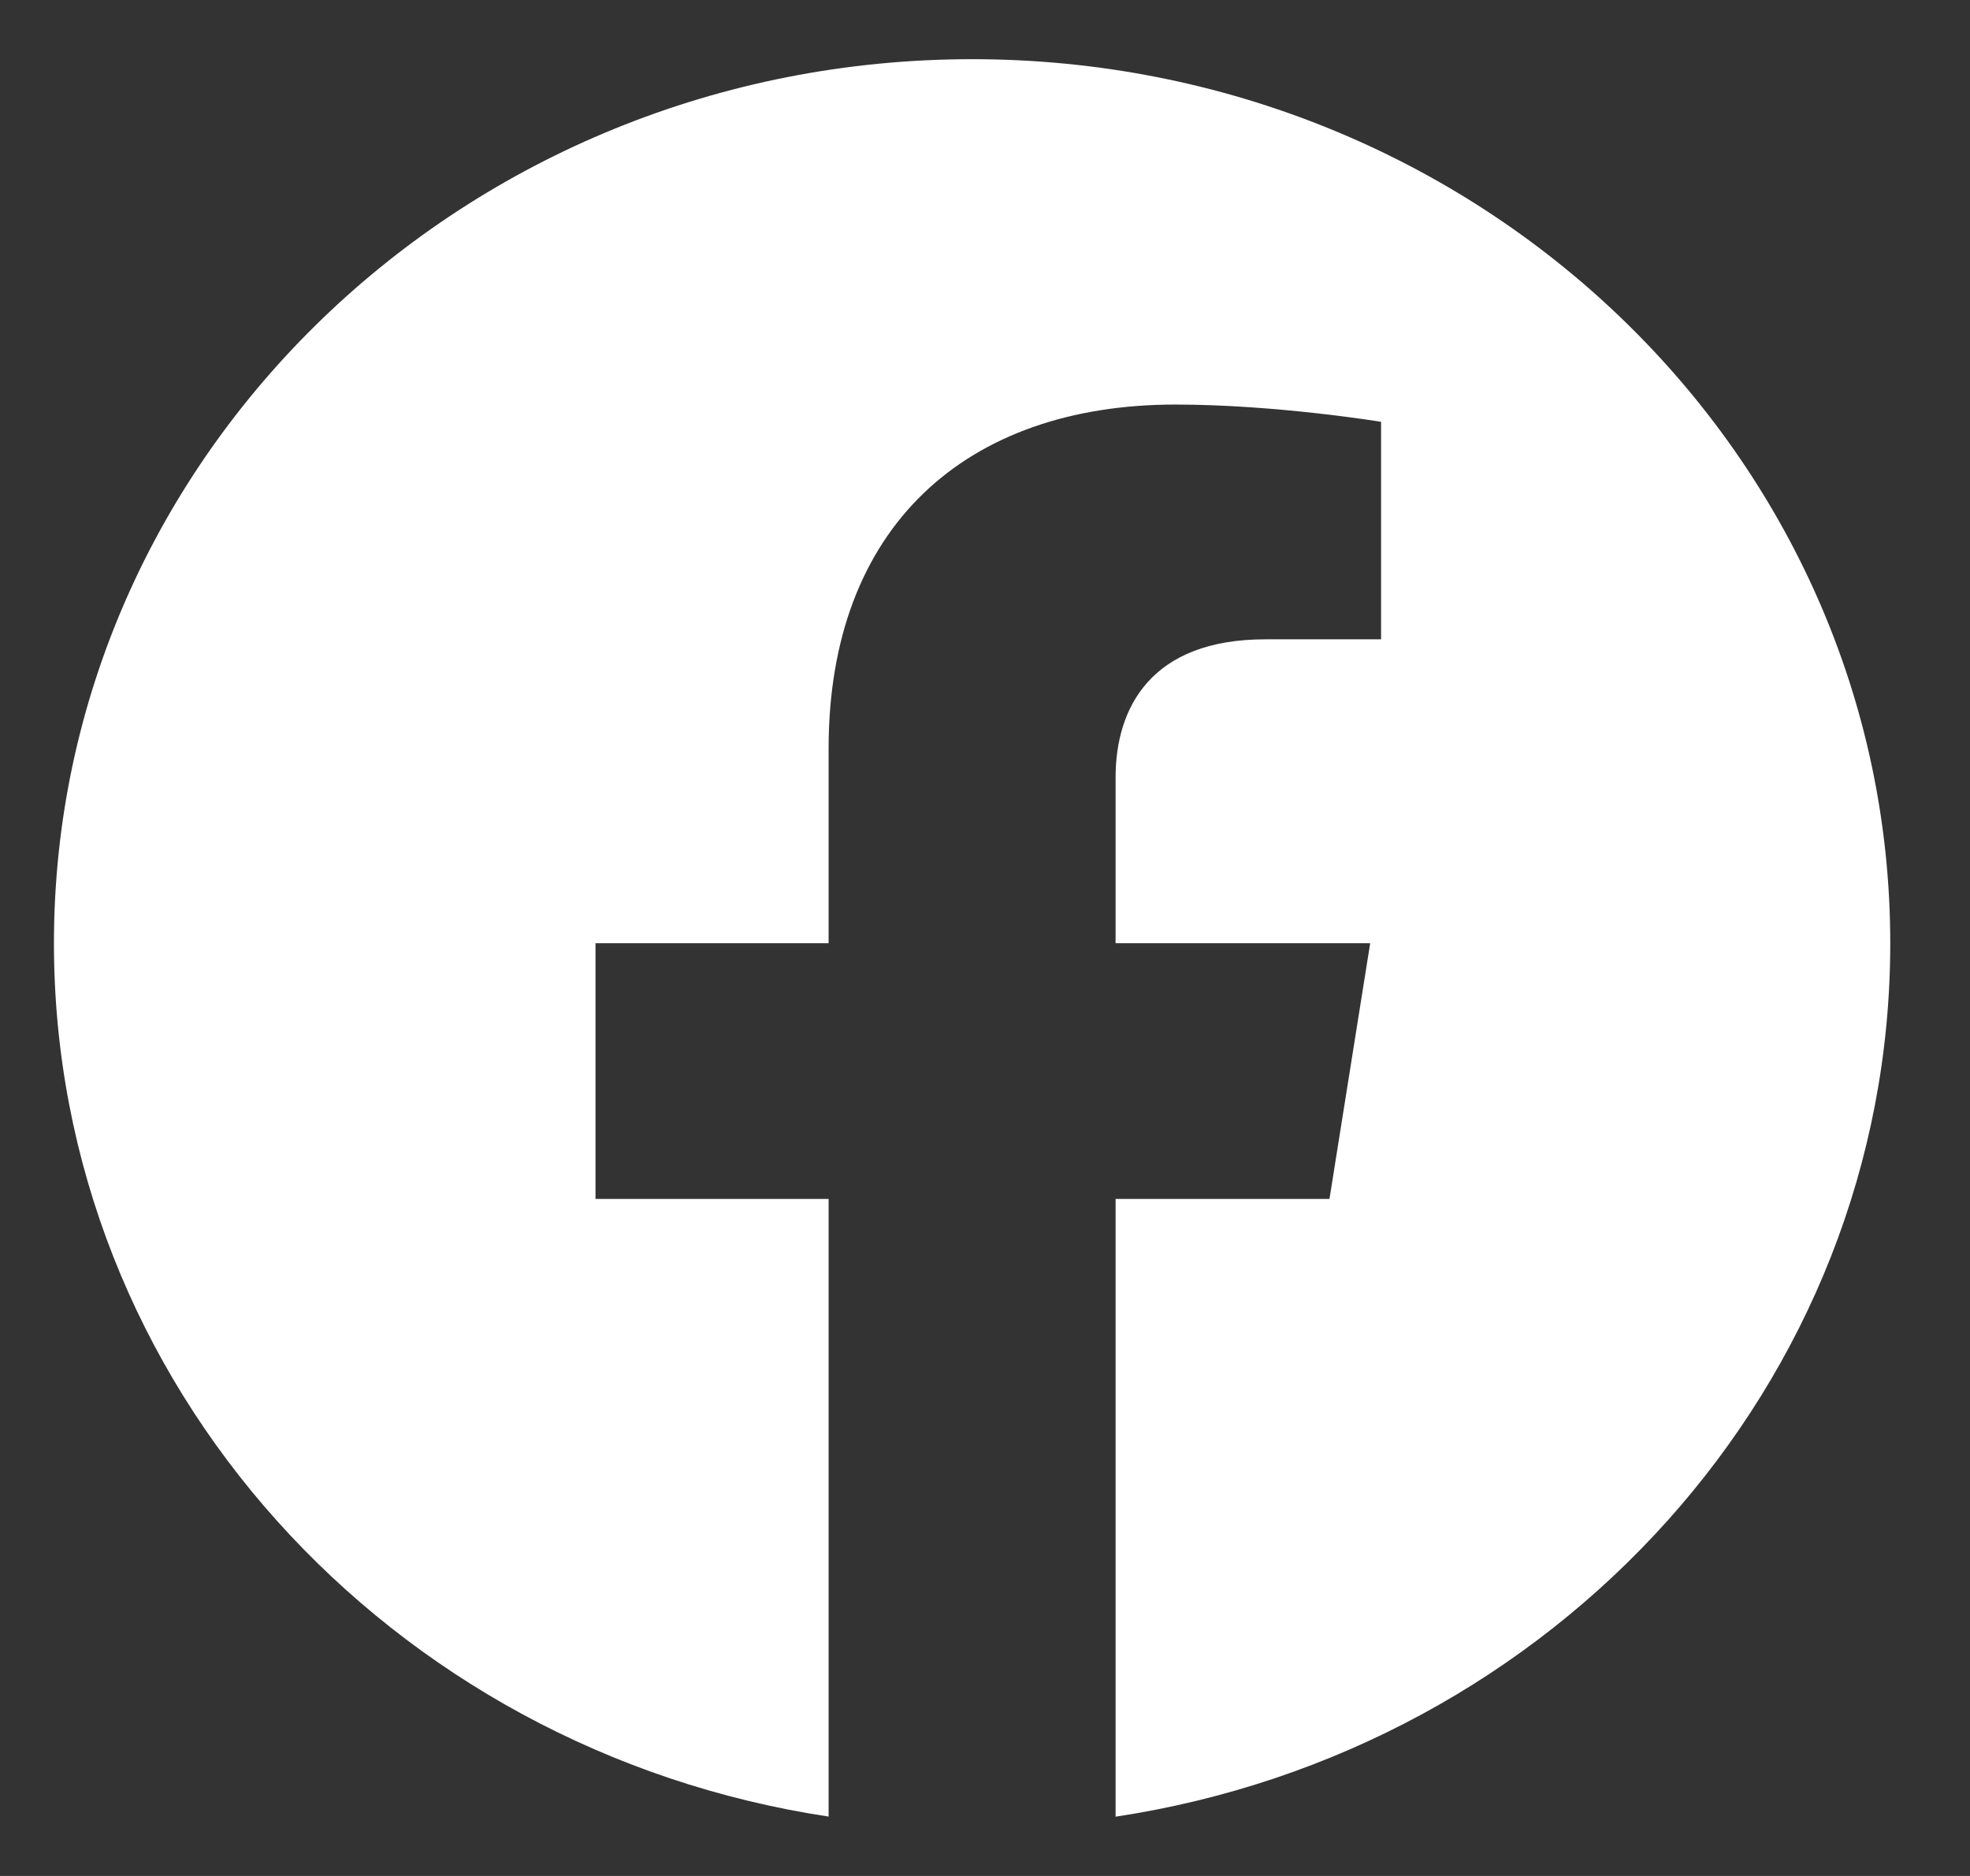 <?xml version="1.0" encoding="UTF-8"?>
<svg xmlns="http://www.w3.org/2000/svg" width="21" height="20" viewBox="0 0 21 20" fill="none">
  <rect x="0" y="0" width="21" height="20" fill="#333333" stroke="none"/>
  <path fill-rule="evenodd" clip-rule="evenodd" d="M20.15 10.056C20.15 4.852 15.768 0.631 10.363 0.631C4.958 0.631 0.575 4.852 0.575 10.056C0.575 14.76 4.154 18.66 8.833 19.367V12.782H6.348V10.056H8.833V7.98C8.833 5.618 10.295 4.313 12.53 4.313C13.601 4.313 14.722 4.497 14.722 4.497V6.816H13.487C12.272 6.816 11.892 7.543 11.892 8.289V10.056H14.606L14.172 12.782H11.892V19.368C16.572 18.661 20.15 14.762 20.15 10.056Z" fill="white"></path>
</svg>
